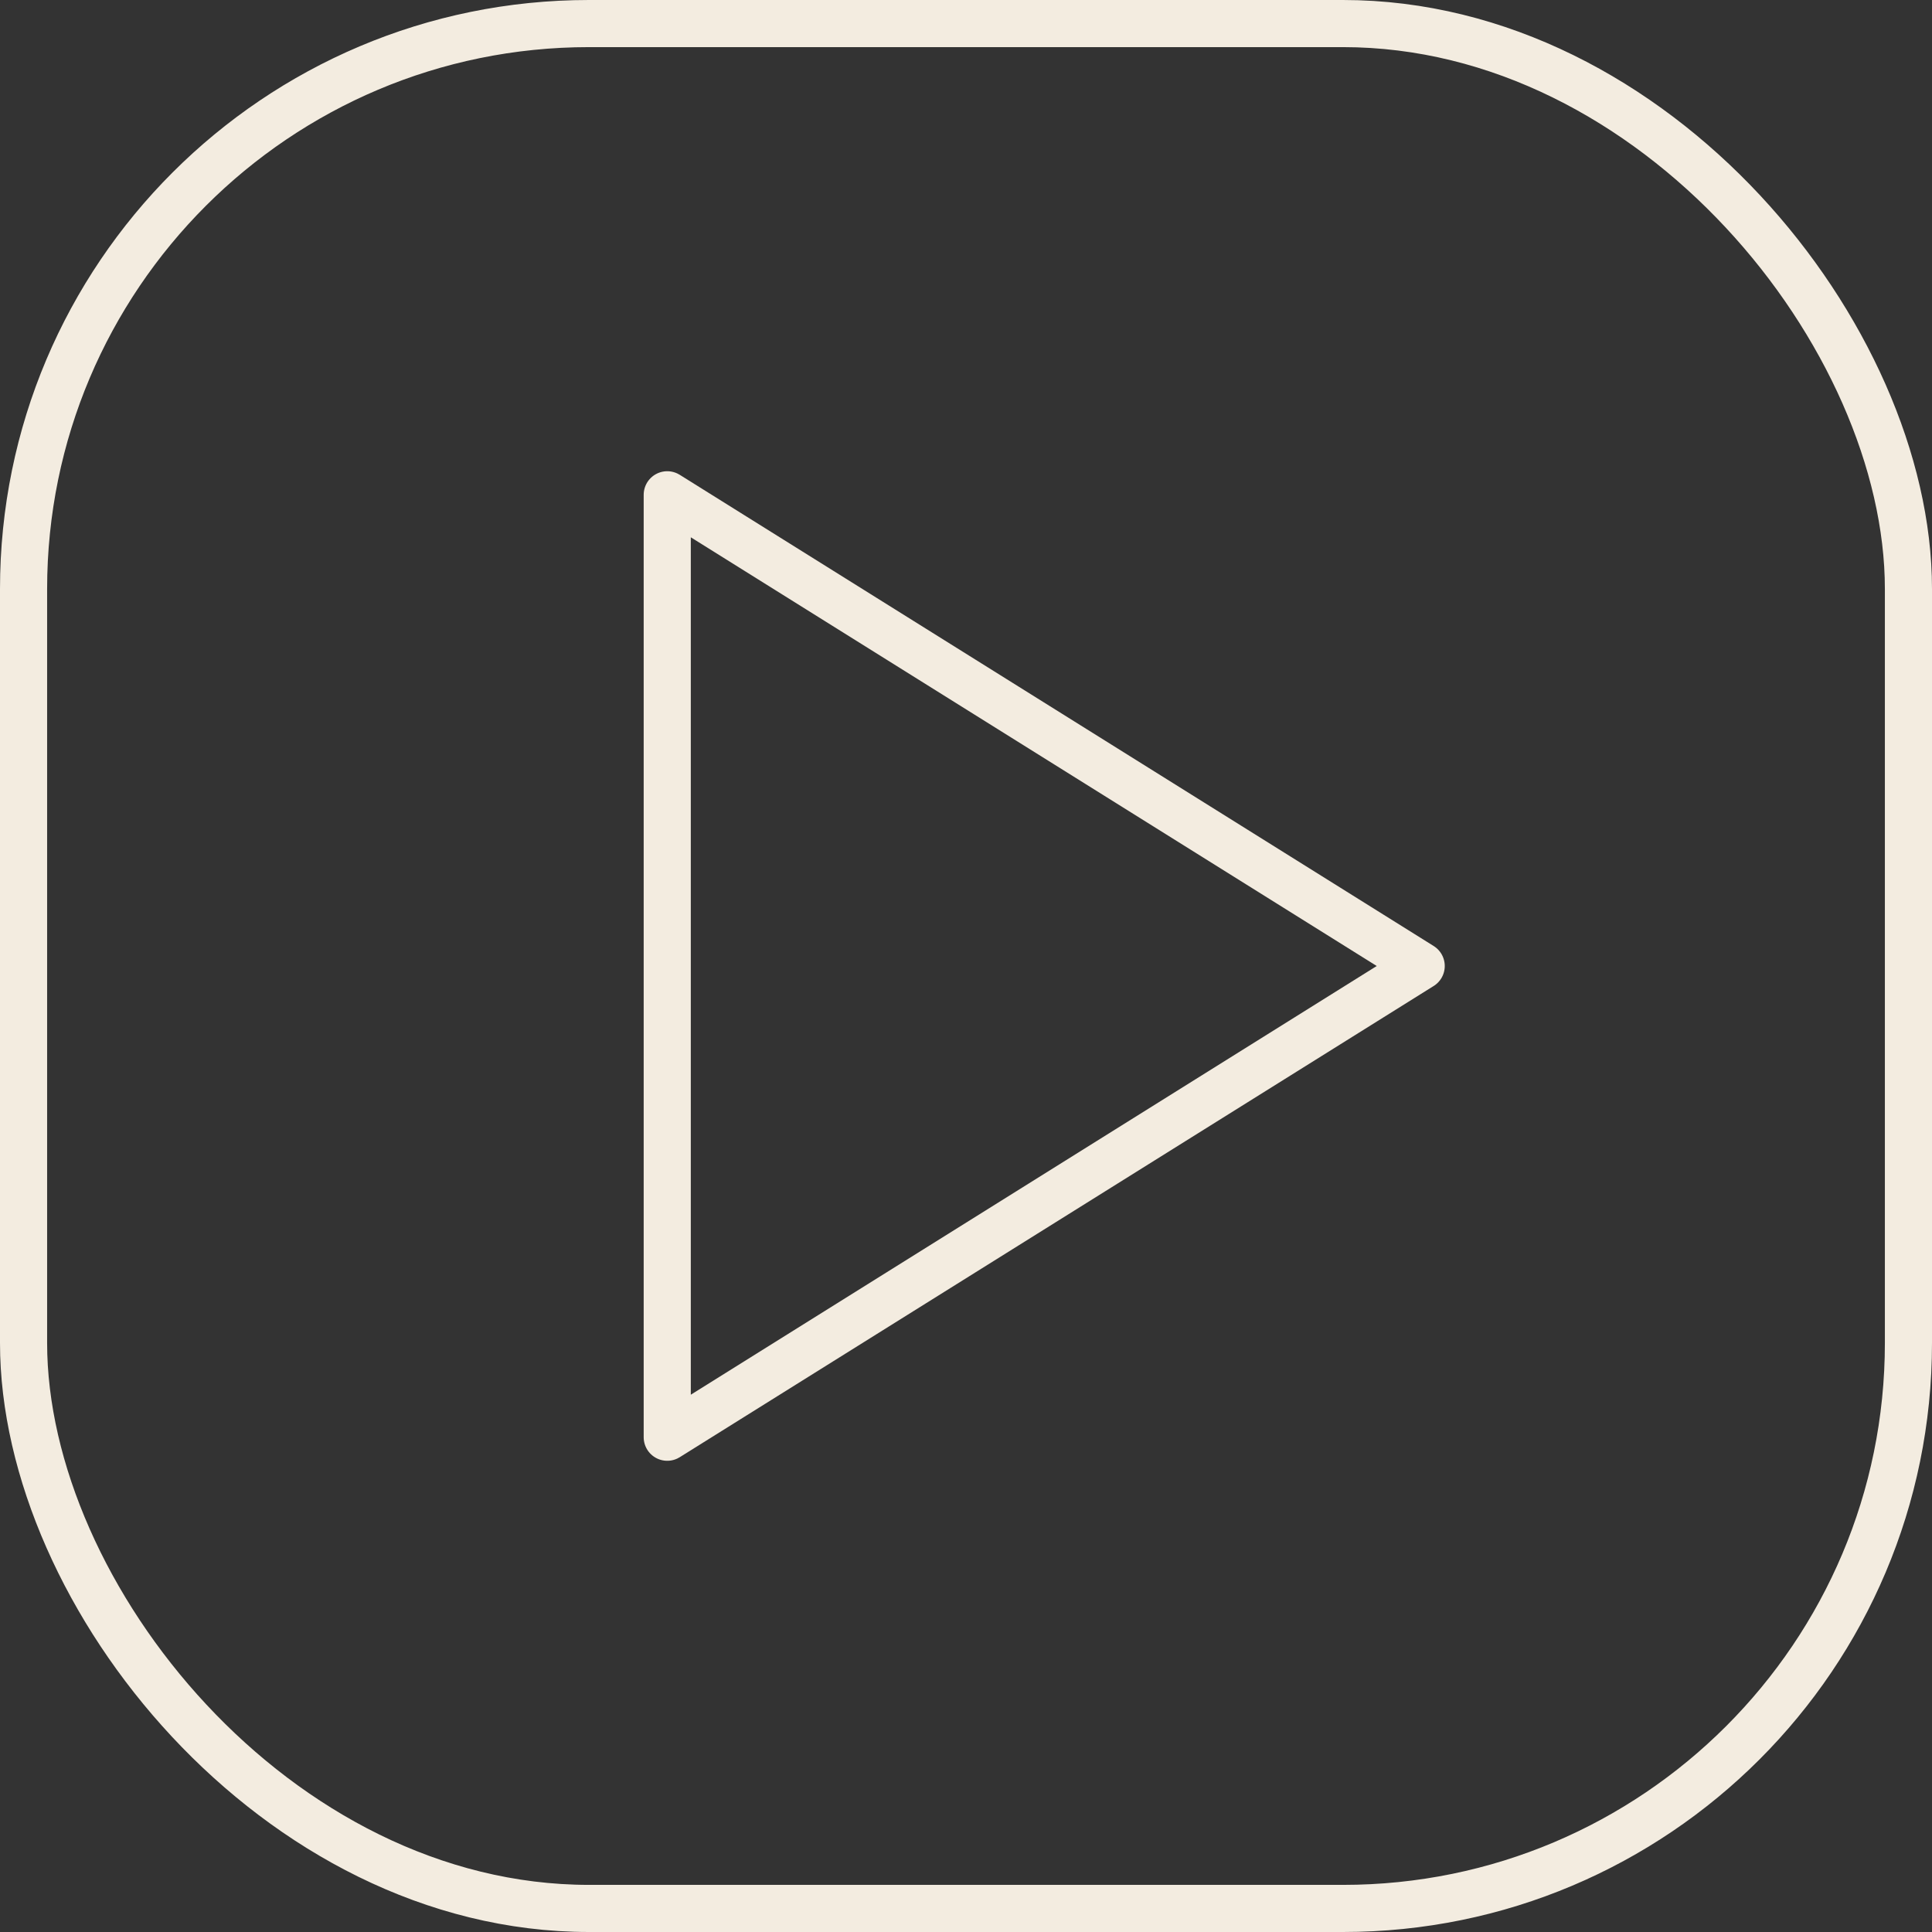 <svg xmlns="http://www.w3.org/2000/svg" id="Layer_2" viewBox="0 0 20.5 20.5"><rect x="0" y="0" width="20.5" height="20.5" fill="#333333" stroke="none"/><defs><style>.cls-1{fill:none;stroke:#f3ece0;stroke-linecap:round;stroke-linejoin:round;stroke-width:.5px}</style></defs><g id="Layer_1-2"><g id="youtube-ico"><path d="M7.08 15.25v-10l8 5-8 5z" class="cls-1"/><rect width="20" height="20" x=".25" y=".25" class="cls-1" rx="6" ry="6"/></g></g></svg>